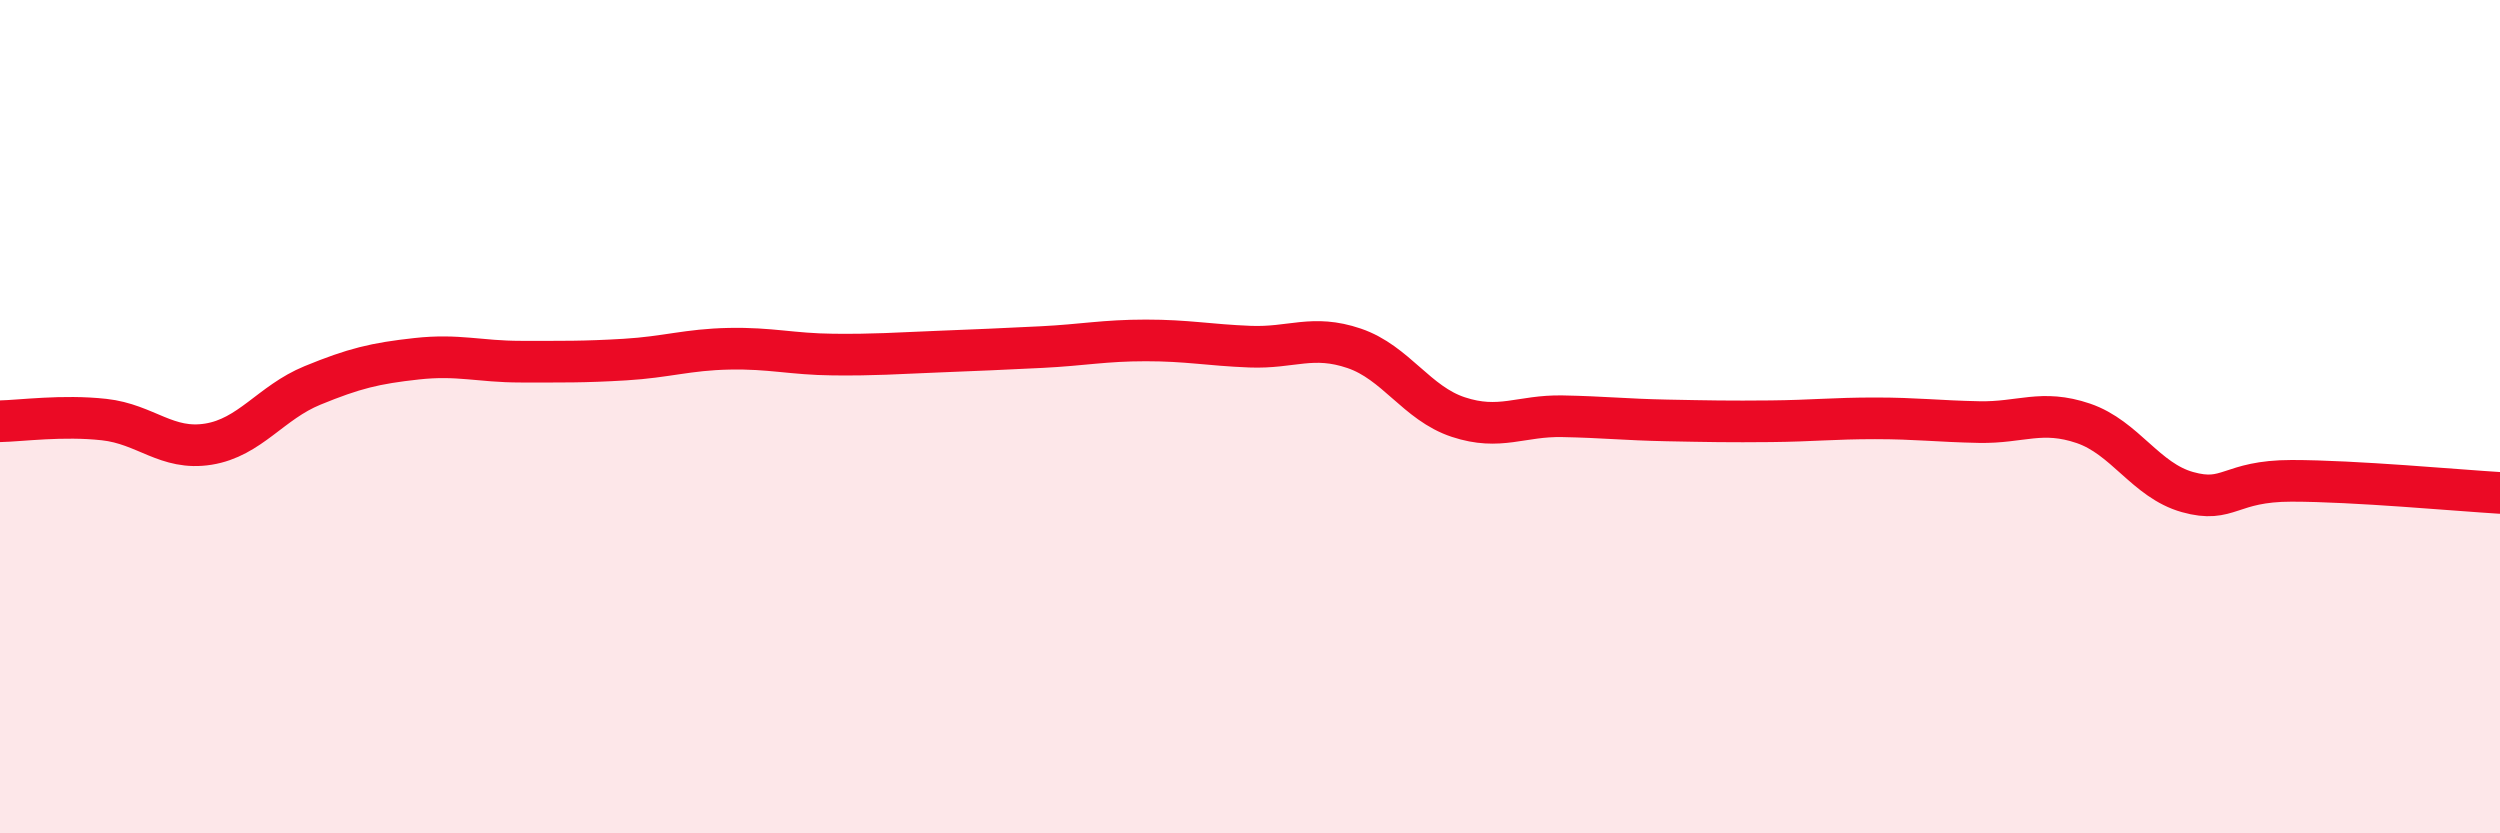 
    <svg width="60" height="20" viewBox="0 0 60 20" xmlns="http://www.w3.org/2000/svg">
      <path
        d="M 0,10.11 C 0.5,10.1 1.5,9.96 2.5,10.07 C 3.5,10.18 4,10.82 5,10.66 C 6,10.5 6.5,9.66 7.5,9.25 C 8.5,8.84 9,8.72 10,8.61 C 11,8.5 11.5,8.68 12.5,8.68 C 13.5,8.68 14,8.69 15,8.63 C 16,8.57 16.5,8.39 17.5,8.37 C 18.5,8.35 19,8.5 20,8.51 C 21,8.52 21.5,8.48 22.5,8.44 C 23.5,8.4 24,8.38 25,8.33 C 26,8.28 26.5,8.17 27.5,8.17 C 28.5,8.17 29,8.28 30,8.32 C 31,8.36 31.5,8.02 32.5,8.36 C 33.5,8.7 34,9.68 35,10.01 C 36,10.34 36.5,9.97 37.5,9.99 C 38.5,10.01 39,10.07 40,10.09 C 41,10.11 41.5,10.12 42.5,10.11 C 43.5,10.1 44,10.04 45,10.04 C 46,10.04 46.5,10.11 47.5,10.13 C 48.5,10.15 49,9.82 50,10.16 C 51,10.5 51.5,11.53 52.5,11.81 C 53.5,12.09 53.5,11.54 55,11.54 C 56.5,11.54 59,11.77 60,11.83L60 20L0 20Z"
        fill="#EB0A25"
        opacity="0.1"
        stroke-linecap="round"
        stroke-linejoin="round"
      />
      <path
        d="M 0,10.11 C 0.5,10.1 1.5,9.96 2.5,10.07 C 3.5,10.18 4,10.82 5,10.66 C 6,10.5 6.5,9.66 7.5,9.25 C 8.5,8.84 9,8.72 10,8.61 C 11,8.5 11.5,8.68 12.5,8.68 C 13.5,8.68 14,8.69 15,8.63 C 16,8.57 16.5,8.39 17.5,8.37 C 18.5,8.35 19,8.5 20,8.51 C 21,8.52 21.5,8.48 22.5,8.44 C 23.5,8.4 24,8.38 25,8.33 C 26,8.28 26.5,8.17 27.5,8.17 C 28.5,8.17 29,8.28 30,8.32 C 31,8.36 31.5,8.02 32.5,8.36 C 33.5,8.7 34,9.68 35,10.01 C 36,10.34 36.5,9.97 37.5,9.99 C 38.5,10.01 39,10.07 40,10.09 C 41,10.11 41.5,10.12 42.5,10.11 C 43.5,10.1 44,10.04 45,10.04 C 46,10.04 46.5,10.11 47.5,10.13 C 48.5,10.15 49,9.82 50,10.16 C 51,10.5 51.5,11.53 52.5,11.81 C 53.5,12.09 53.5,11.54 55,11.54 C 56.5,11.54 59,11.77 60,11.83"
        stroke="#EB0A25"
        stroke-width="1"
        fill="none"
        stroke-linecap="round"
        stroke-linejoin="round"
      />
    </svg>
  